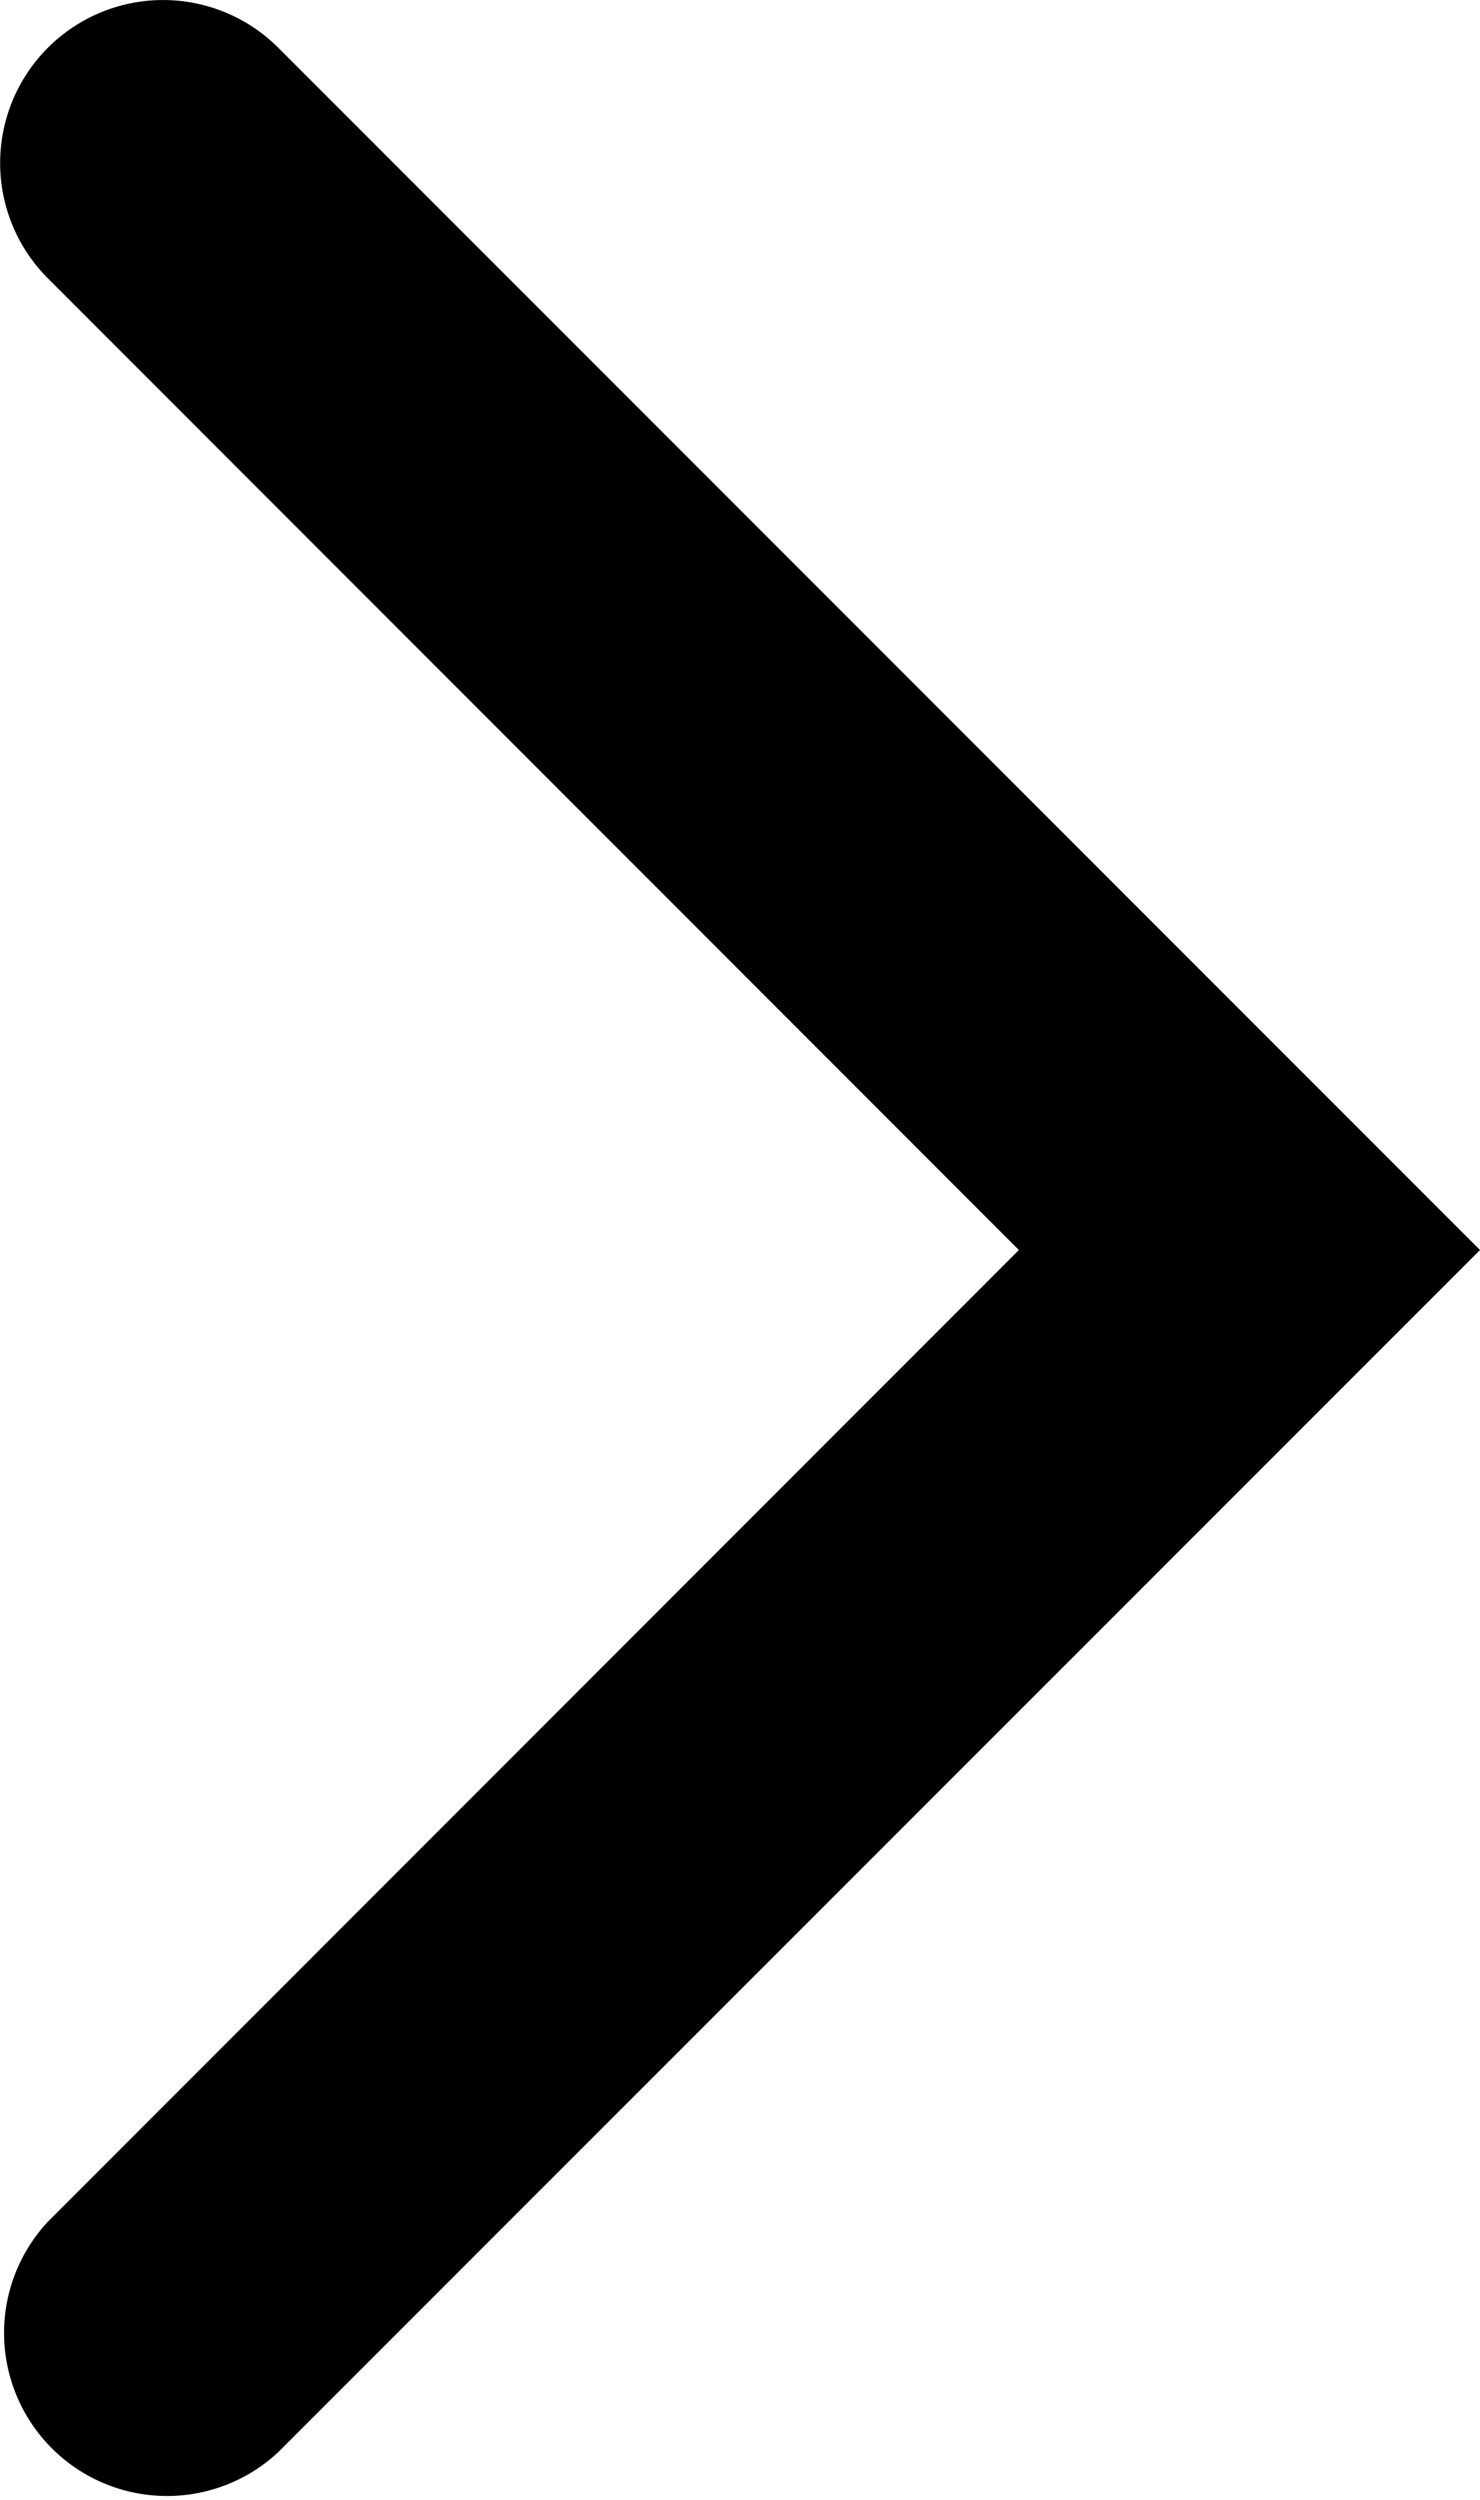 <svg id="Arrow-Right_2" data-name="Arrow-Right 2" xmlns="http://www.w3.org/2000/svg" width="6.811" height="11.5" viewBox="0 0 6.811 11.5">
  <defs>
    <style>
      .cls-1 {
        fill: #000;
        fill-rule: evenodd;
      }
    </style>
  </defs>
  <path id="Arrow-Right_2-2" data-name="Arrow-Right 2" class="cls-1" d="M7.47,4.47a.75.75,0,0,1,1.061,0L14.061,10,8.53,15.53A.75.75,0,0,1,7.47,14.47L11.939,10,7.47,5.53A.75.75,0,0,1,7.47,4.47Z" transform="translate(-7.25 -4.25)"/>
</svg>
